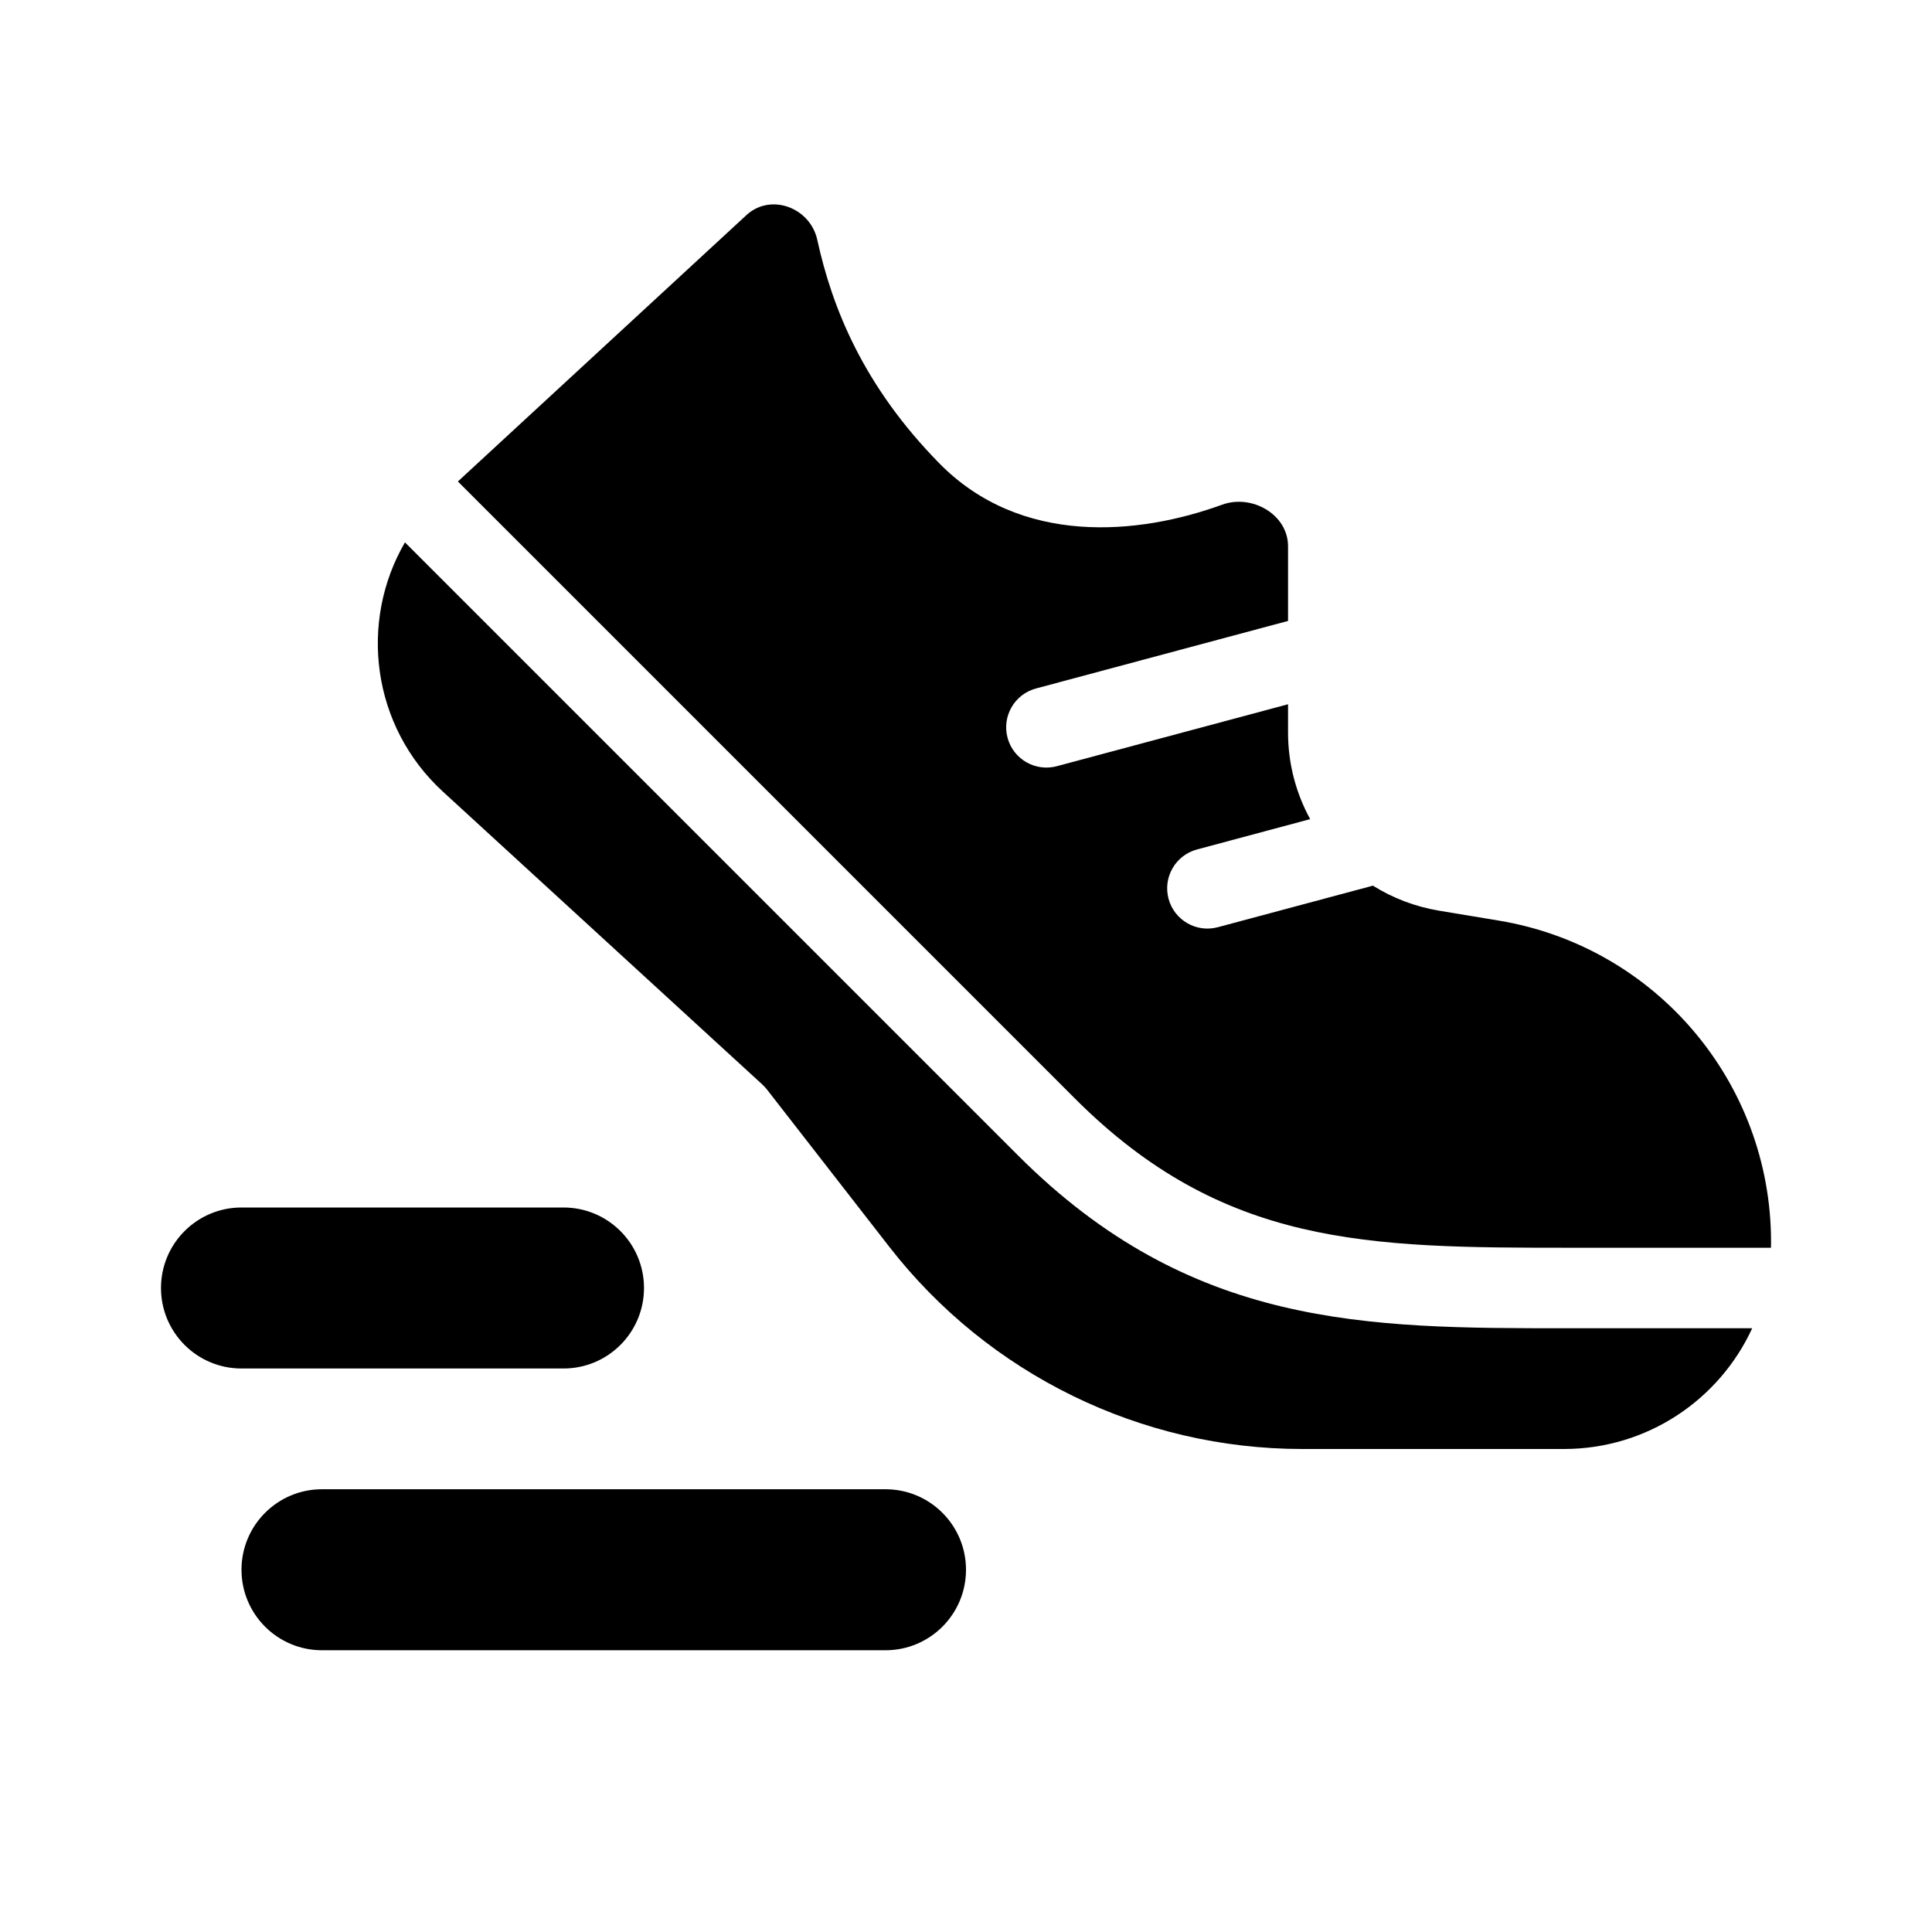 <svg xmlns="http://www.w3.org/2000/svg" width="48" height="48" viewBox="0 0 48 48" fill="none"><path d="M43.999 31H39C33.988 31 30.387 30.973 26.707 27.293L11.376 11.962L18.544 5.345C19.147 4.788 20.129 5.156 20.305 5.958C20.675 7.65 21.45 9.589 23.335 11.509C25.364 13.577 28.295 13.292 30.363 12.539C31.105 12.269 32.001 12.783 32.001 13.572V15.427L25.739 17.105C25.206 17.247 24.889 17.796 25.032 18.329C25.175 18.863 25.724 19.179 26.257 19.036L32.001 17.497V18.198C32.001 18.973 32.199 19.709 32.551 20.351L29.739 21.105C29.206 21.247 28.889 21.796 29.032 22.329C29.175 22.863 29.724 23.179 30.257 23.036L34.11 22.004C34.599 22.31 35.153 22.525 35.751 22.625L37.242 22.873C41.142 23.523 44.001 26.898 44.001 30.852C44.001 30.901 44.001 30.951 43.999 31Z" fill="black"></path><path d="M38.854 36H32.359C28.348 36 24.561 34.147 22.098 30.981L19.053 27.066C19.018 27.022 18.98 26.981 18.939 26.943L11.008 19.672C9.231 18.043 8.914 15.448 10.061 13.475L25.293 28.707C29.586 33 33.959 33 38.908 33L43.533 33C42.719 34.77 40.93 36 38.854 36Z" fill="black"></path><path d="M4 32C4 30.895 4.895 30 6 30H14C15.105 30 16 30.895 16 32C16 33.105 15.105 34 14 34H6C4.895 34 4 33.105 4 32Z" fill="black"></path><path d="M22 37H8C6.895 37 6 37.895 6 39C6 40.105 6.895 41 8 41H22C23.105 41 24 40.105 24 39C24 37.895 23.105 37 22 37Z" fill="black"></path></svg>